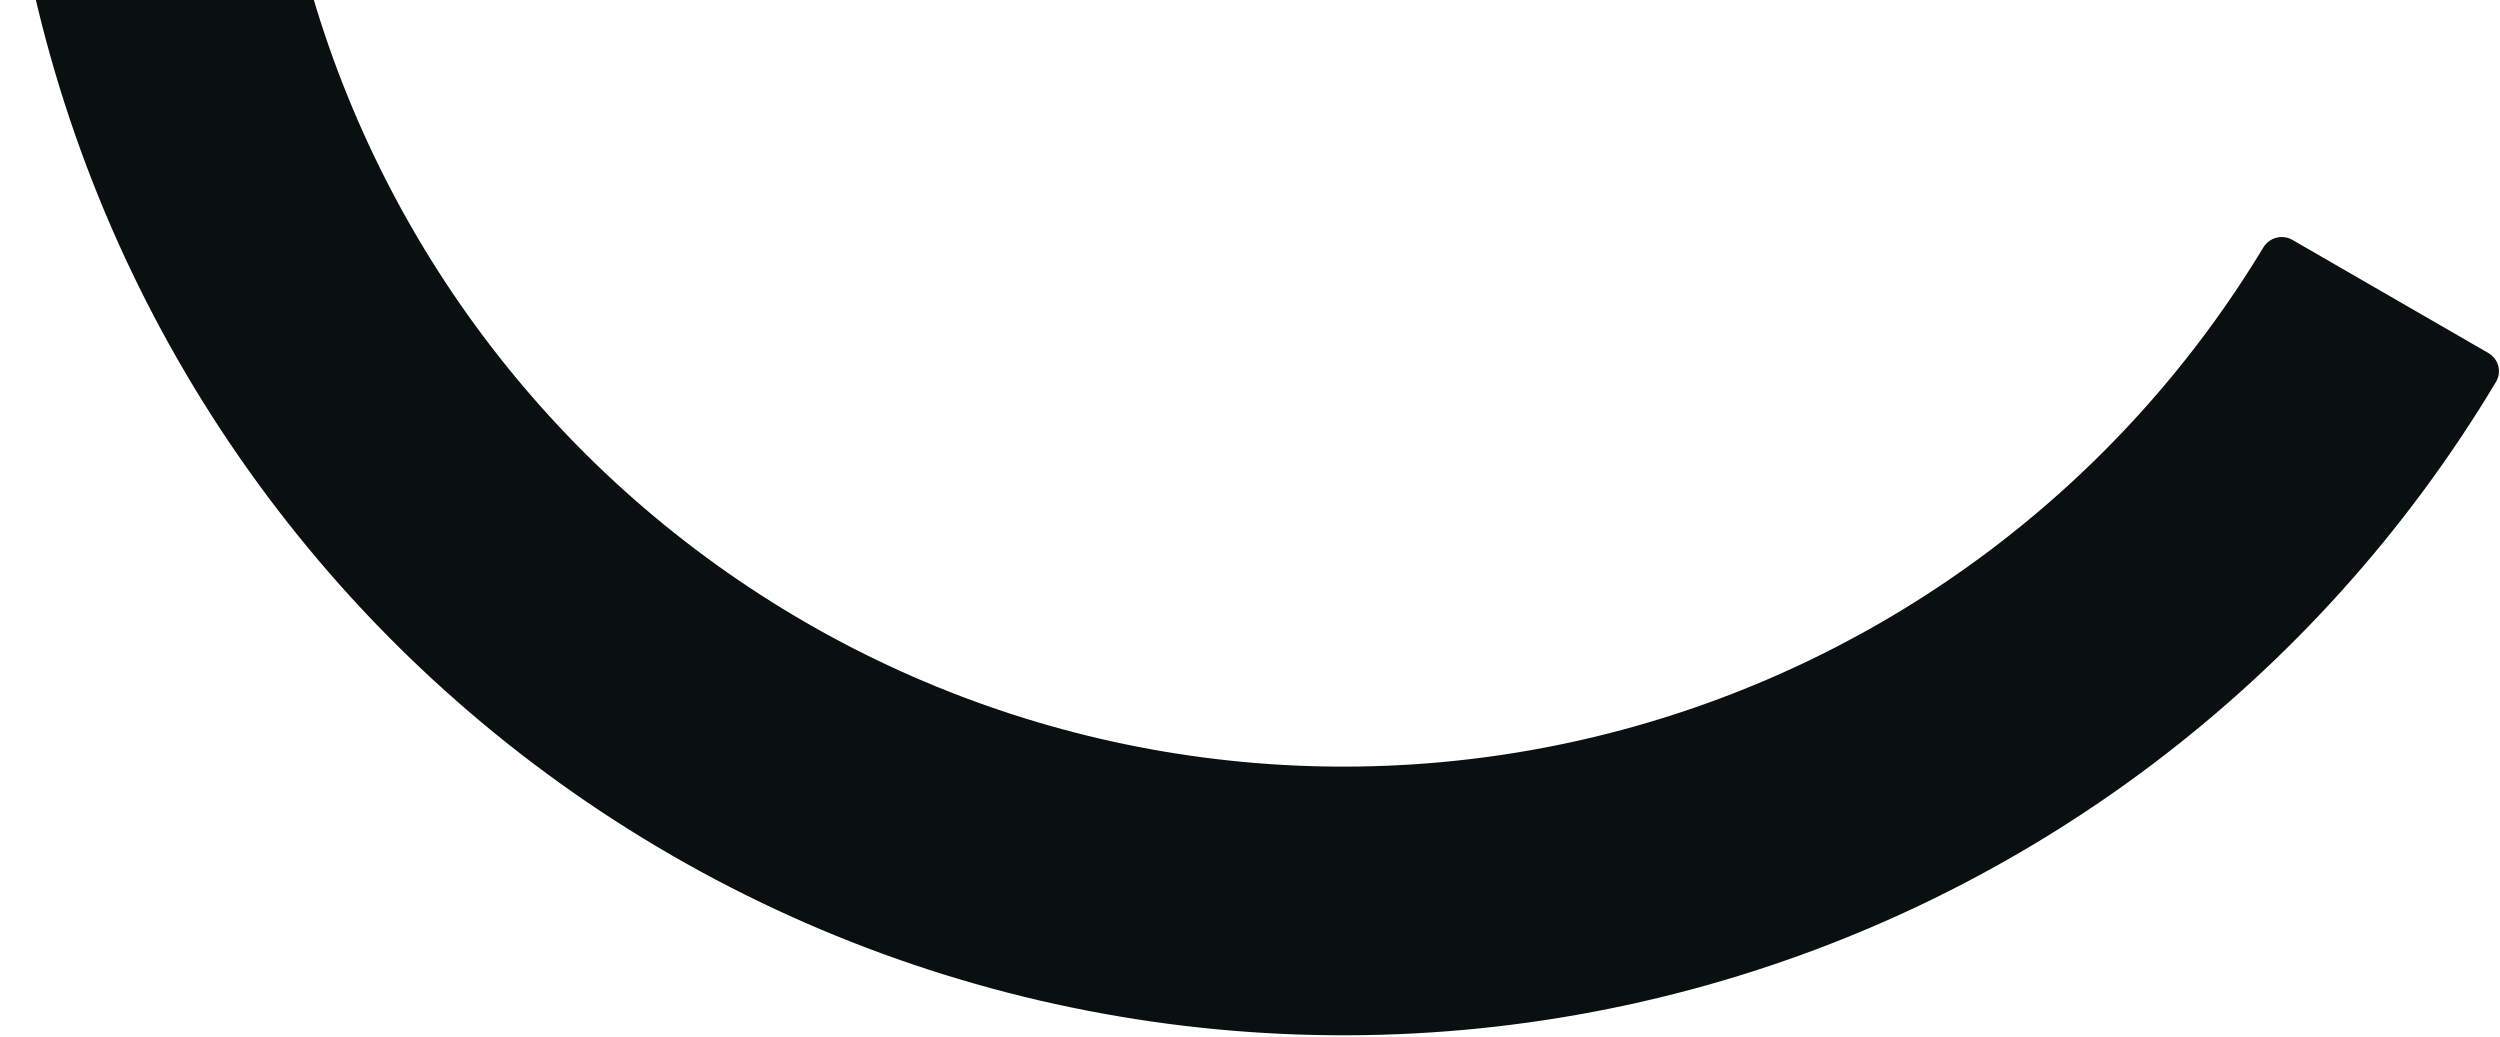 <svg width="1420" height="589" viewBox="0 0 1420 589" fill="none" xmlns="http://www.w3.org/2000/svg">
<path d="M1413.43 200.545C1419.17 203.859 1421.14 211.208 1417.74 216.895C1316.03 386.826 1152.12 510.708 960.524 562.046C765.059 614.421 556.794 587.002 381.545 485.822C206.296 384.642 78.418 217.989 26.044 22.524C-25.294 -169.072 0.033 -372.967 96.347 -546.011C99.57 -551.802 106.92 -553.769 112.66 -550.455L224.031 -486.155C229.77 -482.841 231.724 -475.505 228.524 -469.701C152.433 -331.718 132.581 -169.475 173.444 -16.972C215.344 139.4 317.646 272.723 457.845 353.667C598.044 434.611 764.656 456.546 921.028 414.646C1073.53 373.783 1204.11 275.469 1285.56 140.581C1288.99 134.907 1296.32 132.931 1302.06 136.245L1413.43 200.545Z" fill="#0A100F"/>
<defs>
<radialGradient id="paint0_angular_24_129" cx="0" cy="0" r="1" gradientUnits="userSpaceOnUse" gradientTransform="translate(763.045 -174.955) rotate(30.057) scale(759.601)">
<stop offset="0.254" stop-color="#0A100F"/>
<stop offset="0.374" stop-color="#060708"/>
</radialGradient>
</defs>
</svg>
